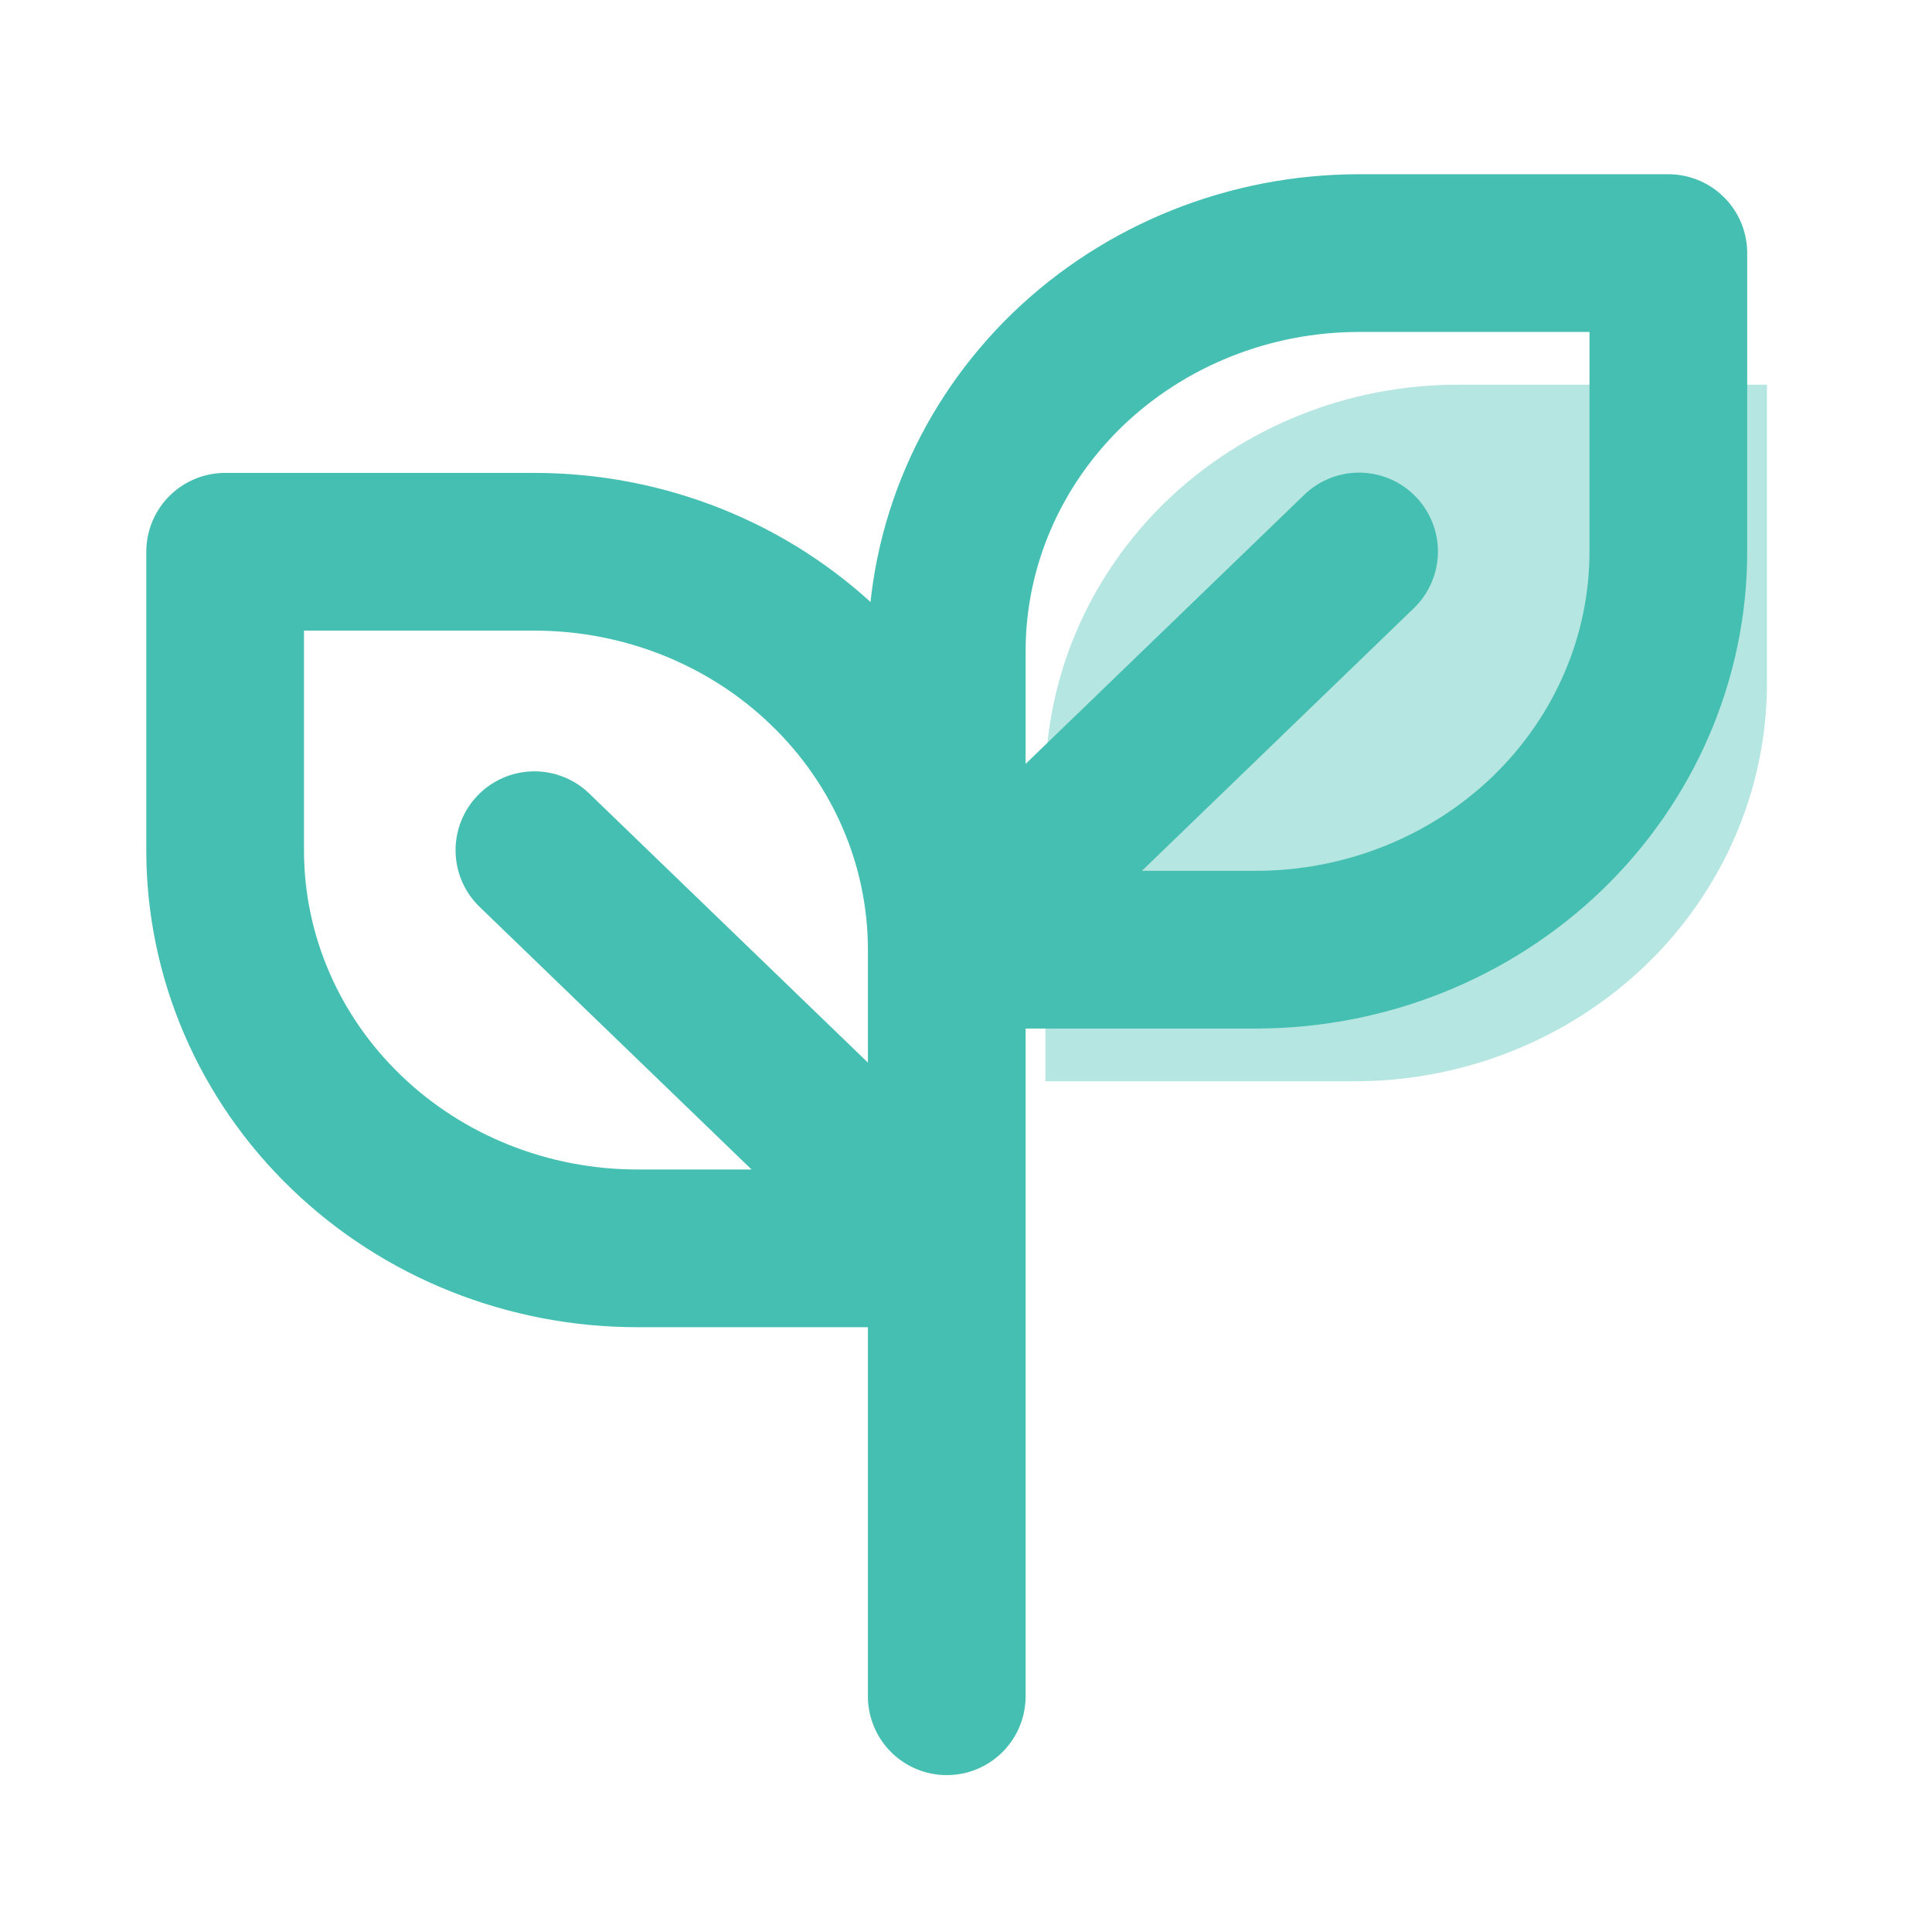 <svg width="49" height="49" viewBox="0 0 49 49" fill="none" xmlns="http://www.w3.org/2000/svg">
<path d="M26.513 27.424H34.356C37.128 27.424 39.788 26.358 41.749 24.47C43.71 22.574 44.814 20.005 44.814 17.332V9.757H36.971C34.2 9.757 31.54 10.822 29.579 12.711C27.618 14.607 26.513 17.175 26.513 19.849V27.424Z" fill="#B6E6E1"></path>
<path d="M24.012 43.021V22.824M24.012 24.086V31.661M24.012 24.086C24.012 21.406 22.907 18.837 20.946 16.948C18.985 15.053 16.325 13.994 13.554 13.994H5.71V21.569C5.71 24.249 6.815 26.818 8.776 28.707C10.737 30.602 13.397 31.661 16.168 31.661H24.012M24.012 24.086H31.855C34.626 24.086 37.286 23.02 39.247 21.131C41.208 19.236 42.313 16.667 42.313 13.994V6.419H34.469C31.698 6.419 29.038 7.484 27.077 9.373C25.116 11.268 24.012 13.837 24.012 16.51V24.086ZM24.012 24.086L34.469 13.987M24.012 31.661L13.554 21.563" stroke="#45BFB1" stroke-width="4" stroke-linecap="round" stroke-linejoin="round"></path>
</svg>